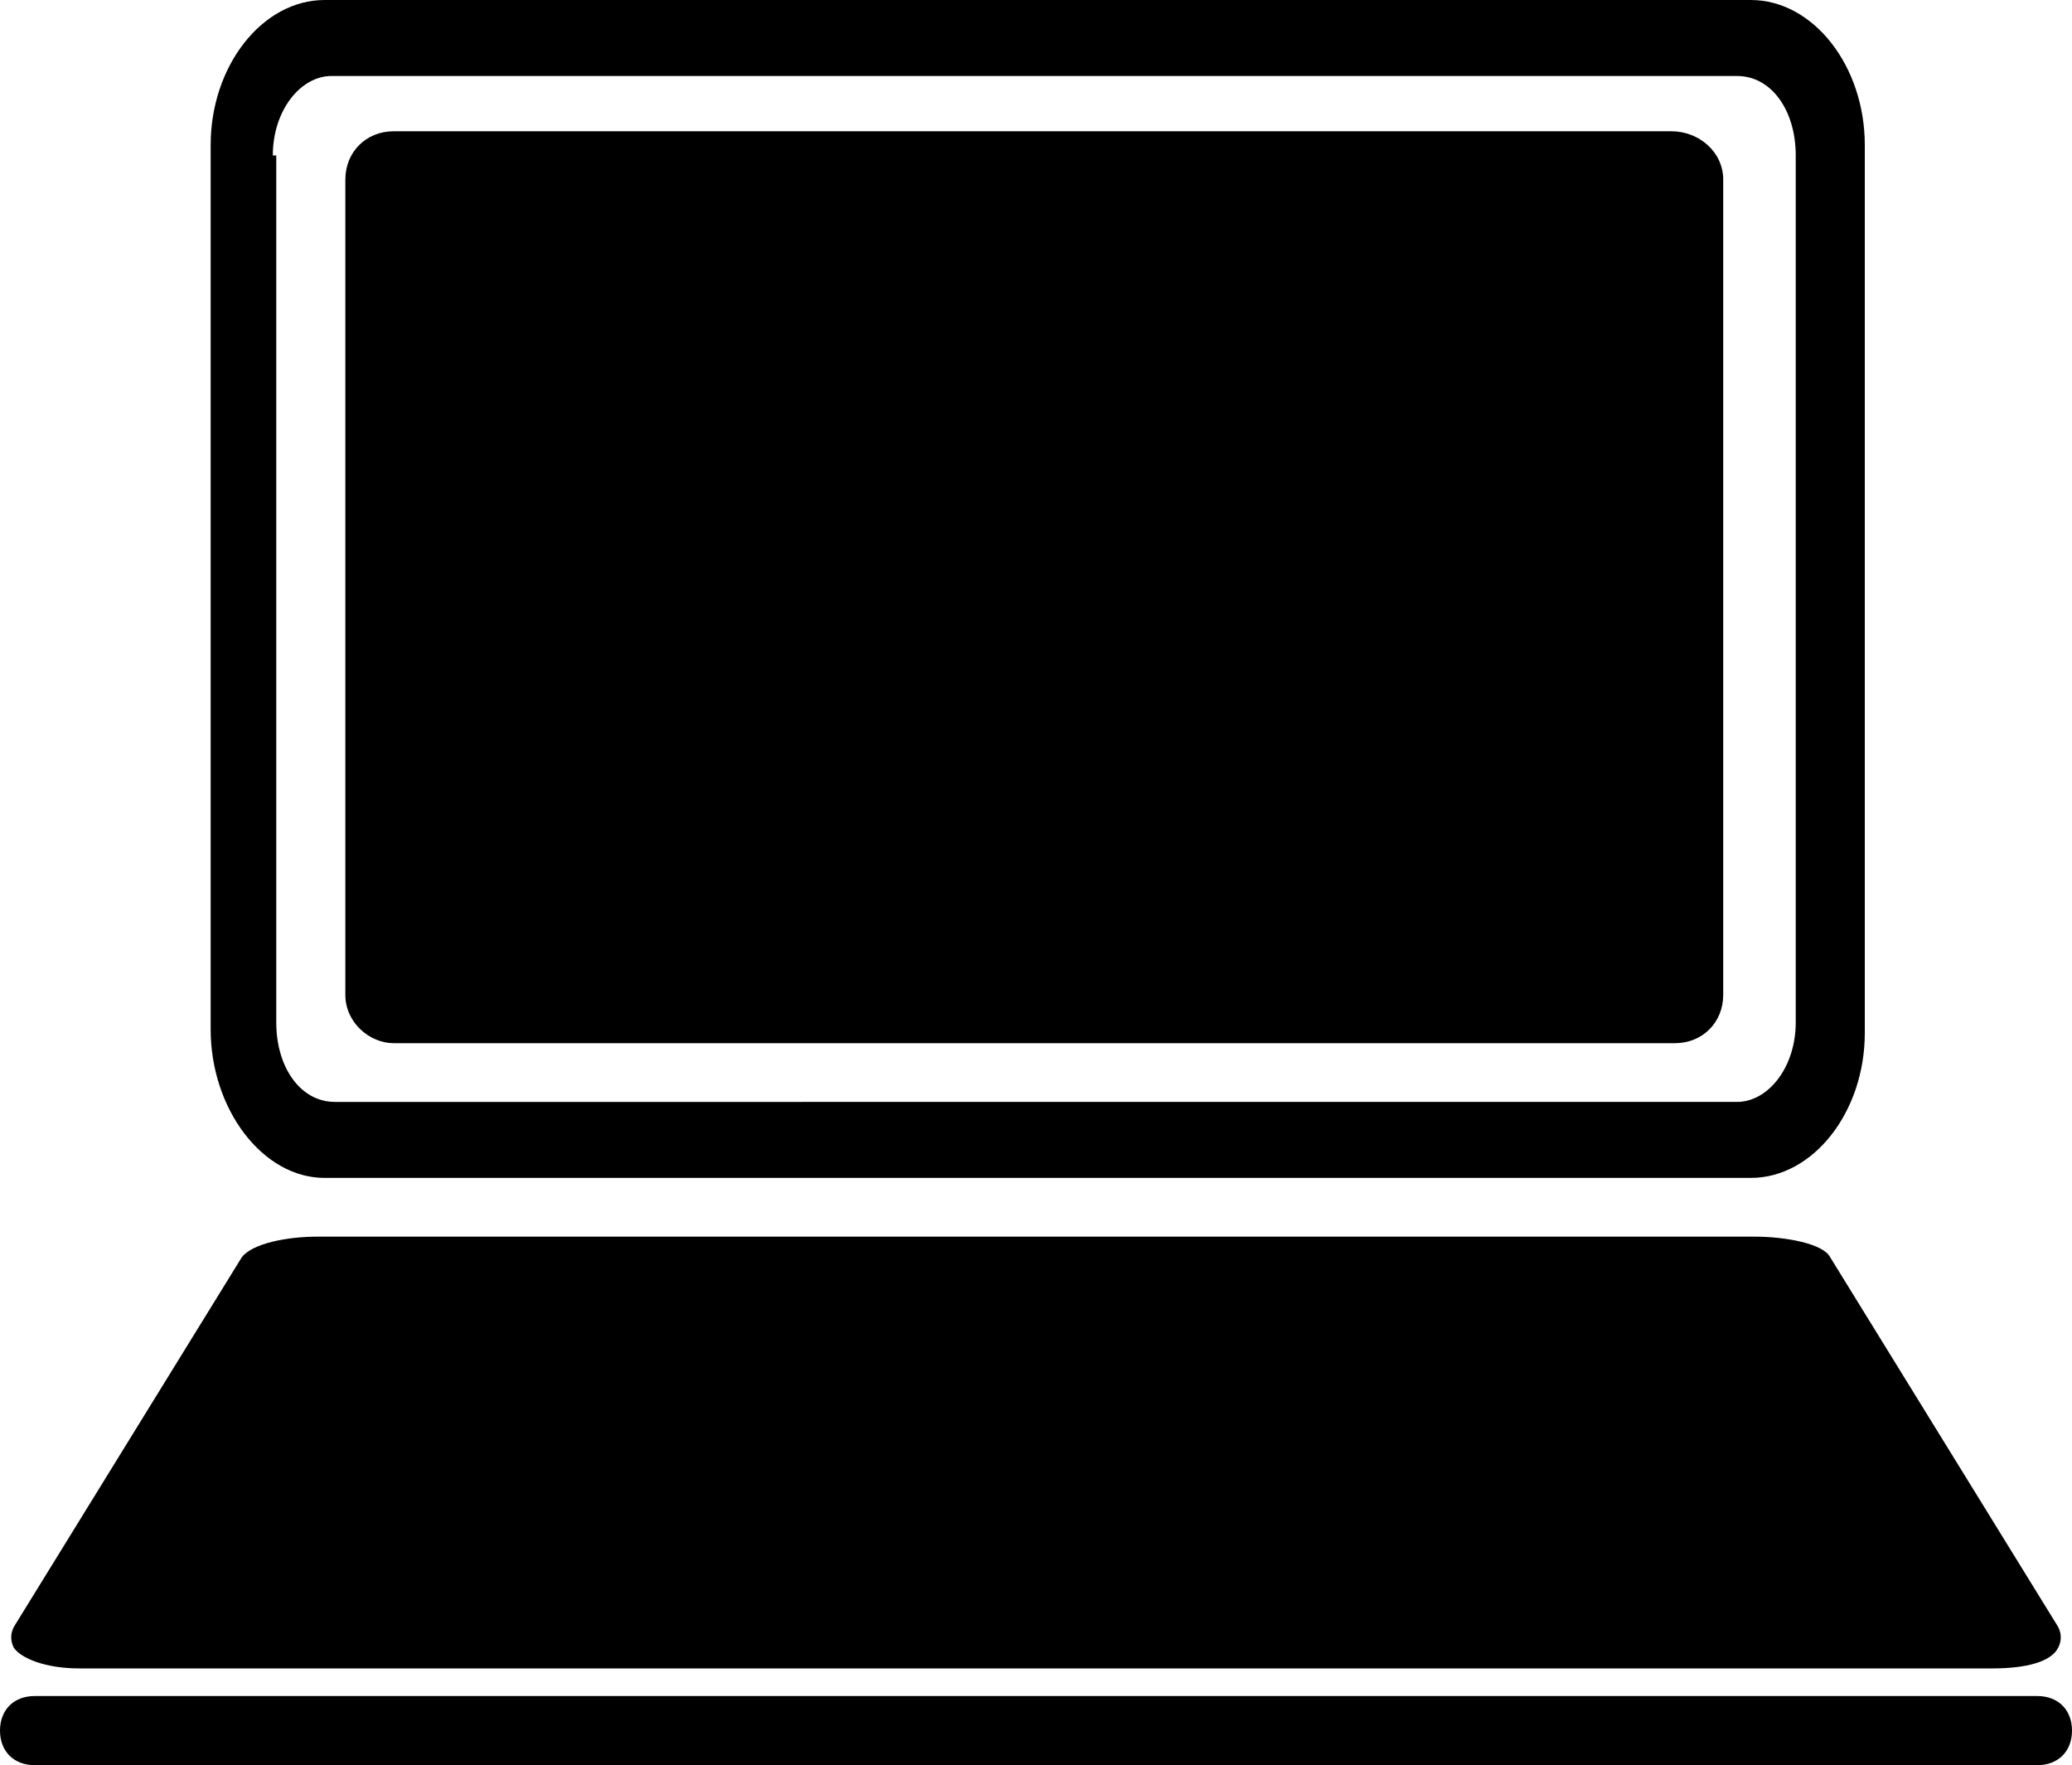 <svg xmlns="http://www.w3.org/2000/svg" xml:space="preserve" class="Page_svg_icon__Id2_X" viewBox="0 0 60 51.1"><path d="M9.4 34.1h41.3c1.8 0 3.3-1.9 3.3-4.2V4.2C54 1.9 52.5 0 50.7 0H9.4C7.6 0 6.1 1.9 6.1 4.2v25.6c0 2.3 1.5 4.3 3.3 4.3zM7.9 4.5c0-1.3.8-2.3 1.7-2.3h40.7c1 0 1.7 1 1.7 2.3v25.1c0 1.3-.8 2.3-1.7 2.3H9.7c-1 0-1.7-1-1.7-2.3V4.5z"/><path d="M11.4 30.2h37.1c.8 0 1.4-.6 1.4-1.4V5.2c0-.8-.7-1.4-1.5-1.4h-37c-.8 0-1.4.6-1.4 1.4v23.6c0 .8.7 1.4 1.4 1.4zM2.3 48.3h55.4c1 0 1.7-.2 1.9-.6.1-.2.1-.4 0-.6L53 36.4c-.2-.4-1.3-.6-2.2-.6H9.2c-.9 0-1.9.2-2.2.6L.4 47.1c-.1.2-.1.4 0 .6.2.3.9.6 1.9.6zM59 49.1H1c-.6 0-1 .4-1 1s.4 1 1 1h58c.6 0 1-.4 1-1s-.4-1-1-1z"/></svg>